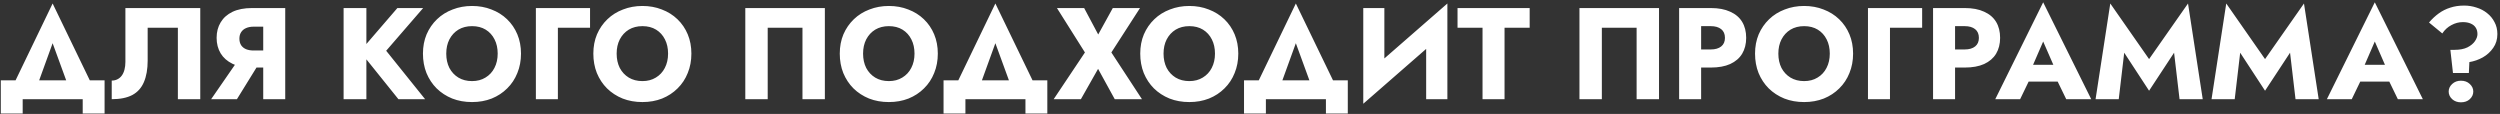 <?xml version="1.0" encoding="UTF-8"?> <svg xmlns="http://www.w3.org/2000/svg" width="768" height="35" viewBox="0 0 768 35" fill="none"><rect x="0" y="0" width="768" height="35" fill="#333333" stroke="none"/> <path d="M16.168 13.272L22.008 29.272H29.808L16.168 1.072L2.568 29.272H10.368L16.168 13.272ZM25.408 30.472V34.872H32.128V24.672H0.248V34.872H6.968V30.472H25.408ZM61.522 2.472H38.522V19.032C38.522 19.885 38.428 20.672 38.242 21.392C38.055 22.112 37.775 22.725 37.402 23.232C37.055 23.712 36.615 24.085 36.082 24.352C35.575 24.618 34.989 24.752 34.322 24.752V30.472C36.908 30.472 39.015 30.045 40.642 29.192C42.269 28.312 43.455 26.992 44.202 25.232C44.975 23.445 45.362 21.245 45.362 18.632V8.512H54.642V30.472H61.522V2.472ZM80.623 17.792H73.623L64.863 30.472H72.783L80.623 17.792ZM87.623 2.472H80.863V30.472H87.623V2.472ZM83.383 8.192V2.472H77.423C75.05 2.472 73.05 2.858 71.423 3.632C69.823 4.405 68.61 5.485 67.783 6.872C66.957 8.232 66.543 9.818 66.543 11.632C66.543 13.418 66.957 15.005 67.783 16.392C68.61 17.752 69.823 18.818 71.423 19.592C73.05 20.365 75.05 20.752 77.423 20.752H83.383V15.512H77.903C77.023 15.512 76.25 15.378 75.583 15.112C74.916 14.818 74.41 14.405 74.063 13.872C73.716 13.312 73.543 12.645 73.543 11.872C73.543 11.098 73.716 10.445 74.063 9.912C74.41 9.352 74.916 8.925 75.583 8.632C76.25 8.338 77.023 8.192 77.903 8.192H83.383ZM105.554 2.472V30.472H112.554V2.472H105.554ZM122.074 2.472L110.594 15.792L122.394 30.472H130.594L118.634 15.592L129.994 2.472H122.074ZM137.09 16.472C137.09 14.818 137.41 13.365 138.05 12.112C138.717 10.832 139.637 9.832 140.81 9.112C142.01 8.392 143.41 8.032 145.01 8.032C146.637 8.032 148.037 8.392 149.21 9.112C150.384 9.832 151.29 10.832 151.93 12.112C152.57 13.365 152.89 14.818 152.89 16.472C152.89 18.125 152.557 19.592 151.89 20.872C151.25 22.125 150.33 23.112 149.13 23.832C147.957 24.552 146.584 24.912 145.01 24.912C143.41 24.912 142.01 24.552 140.81 23.832C139.637 23.112 138.717 22.125 138.05 20.872C137.41 19.592 137.09 18.125 137.09 16.472ZM129.93 16.472C129.93 18.632 130.29 20.618 131.01 22.432C131.757 24.245 132.797 25.818 134.13 27.152C135.49 28.485 137.09 29.525 138.93 30.272C140.77 30.992 142.797 31.352 145.01 31.352C147.197 31.352 149.21 30.992 151.05 30.272C152.89 29.525 154.477 28.485 155.81 27.152C157.17 25.818 158.21 24.245 158.93 22.432C159.677 20.618 160.05 18.632 160.05 16.472C160.05 14.312 159.677 12.338 158.93 10.552C158.184 8.765 157.13 7.218 155.77 5.912C154.41 4.605 152.81 3.605 150.97 2.912C149.157 2.192 147.17 1.832 145.01 1.832C142.877 1.832 140.89 2.192 139.05 2.912C137.21 3.605 135.61 4.605 134.25 5.912C132.89 7.218 131.824 8.765 131.05 10.552C130.304 12.338 129.93 14.312 129.93 16.472ZM164.622 2.472V30.472H171.382V8.512H181.262V2.472H164.622ZM189.434 16.472C189.434 14.818 189.754 13.365 190.394 12.112C191.061 10.832 191.981 9.832 193.154 9.112C194.354 8.392 195.754 8.032 197.354 8.032C198.981 8.032 200.381 8.392 201.554 9.112C202.727 9.832 203.634 10.832 204.274 12.112C204.914 13.365 205.234 14.818 205.234 16.472C205.234 18.125 204.901 19.592 204.234 20.872C203.594 22.125 202.674 23.112 201.474 23.832C200.301 24.552 198.927 24.912 197.354 24.912C195.754 24.912 194.354 24.552 193.154 23.832C191.981 23.112 191.061 22.125 190.394 20.872C189.754 19.592 189.434 18.125 189.434 16.472ZM182.274 16.472C182.274 18.632 182.634 20.618 183.354 22.432C184.101 24.245 185.141 25.818 186.474 27.152C187.834 28.485 189.434 29.525 191.274 30.272C193.114 30.992 195.141 31.352 197.354 31.352C199.541 31.352 201.554 30.992 203.394 30.272C205.234 29.525 206.821 28.485 208.154 27.152C209.514 25.818 210.554 24.245 211.274 22.432C212.021 20.618 212.394 18.632 212.394 16.472C212.394 14.312 212.021 12.338 211.274 10.552C210.527 8.765 209.474 7.218 208.114 5.912C206.754 4.605 205.154 3.605 203.314 2.912C201.501 2.192 199.514 1.832 197.354 1.832C195.221 1.832 193.234 2.192 191.394 2.912C189.554 3.605 187.954 4.605 186.594 5.912C185.234 7.218 184.167 8.765 183.394 10.552C182.647 12.338 182.274 14.312 182.274 16.472ZM246.518 8.512V30.472H253.398V2.472H228.958V30.472H235.838V8.512H246.518ZM265.137 16.472C265.137 14.818 265.457 13.365 266.097 12.112C266.764 10.832 267.684 9.832 268.857 9.112C270.057 8.392 271.457 8.032 273.057 8.032C274.684 8.032 276.084 8.392 277.257 9.112C278.431 9.832 279.337 10.832 279.977 12.112C280.617 13.365 280.937 14.818 280.937 16.472C280.937 18.125 280.604 19.592 279.937 20.872C279.297 22.125 278.377 23.112 277.177 23.832C276.004 24.552 274.631 24.912 273.057 24.912C271.457 24.912 270.057 24.552 268.857 23.832C267.684 23.112 266.764 22.125 266.097 20.872C265.457 19.592 265.137 18.125 265.137 16.472ZM257.977 16.472C257.977 18.632 258.337 20.618 259.057 22.432C259.804 24.245 260.844 25.818 262.177 27.152C263.537 28.485 265.137 29.525 266.977 30.272C268.817 30.992 270.844 31.352 273.057 31.352C275.244 31.352 277.257 30.992 279.097 30.272C280.937 29.525 282.524 28.485 283.857 27.152C285.217 25.818 286.257 24.245 286.977 22.432C287.724 20.618 288.097 18.632 288.097 16.472C288.097 14.312 287.724 12.338 286.977 10.552C286.231 8.765 285.177 7.218 283.817 5.912C282.457 4.605 280.857 3.605 279.017 2.912C277.204 2.192 275.217 1.832 273.057 1.832C270.924 1.832 268.937 2.192 267.097 2.912C265.257 3.605 263.657 4.605 262.297 5.912C260.937 7.218 259.871 8.765 259.097 10.552C258.351 12.338 257.977 14.312 257.977 16.472ZM305.778 13.272L311.618 29.272H319.418L305.778 1.072L292.178 29.272H299.978L305.778 13.272ZM315.018 30.472V34.872H321.738V24.672H289.858V34.872H296.578V30.472H315.018ZM341.851 2.472L337.371 10.592L333.051 2.472H324.691L333.291 16.112L323.691 30.472H332.051L337.331 21.152L342.451 30.472H350.811L341.411 16.112L350.211 2.472H341.851ZM357.442 16.472C357.442 14.818 357.762 13.365 358.402 12.112C359.069 10.832 359.989 9.832 361.162 9.112C362.362 8.392 363.762 8.032 365.362 8.032C366.989 8.032 368.389 8.392 369.562 9.112C370.735 9.832 371.642 10.832 372.282 12.112C372.922 13.365 373.242 14.818 373.242 16.472C373.242 18.125 372.909 19.592 372.242 20.872C371.602 22.125 370.682 23.112 369.482 23.832C368.309 24.552 366.935 24.912 365.362 24.912C363.762 24.912 362.362 24.552 361.162 23.832C359.989 23.112 359.069 22.125 358.402 20.872C357.762 19.592 357.442 18.125 357.442 16.472ZM350.282 16.472C350.282 18.632 350.642 20.618 351.362 22.432C352.109 24.245 353.149 25.818 354.482 27.152C355.842 28.485 357.442 29.525 359.282 30.272C361.122 30.992 363.149 31.352 365.362 31.352C367.549 31.352 369.562 30.992 371.402 30.272C373.242 29.525 374.829 28.485 376.162 27.152C377.522 25.818 378.562 24.245 379.282 22.432C380.029 20.618 380.402 18.632 380.402 16.472C380.402 14.312 380.029 12.338 379.282 10.552C378.535 8.765 377.482 7.218 376.122 5.912C374.762 4.605 373.162 3.605 371.322 2.912C369.509 2.192 367.522 1.832 365.362 1.832C363.229 1.832 361.242 2.192 359.402 2.912C357.562 3.605 355.962 4.605 354.602 5.912C353.242 7.218 352.175 8.765 351.402 10.552C350.655 12.338 350.282 14.312 350.282 16.472ZM398.083 13.272L403.923 29.272H411.723L398.083 1.072L384.483 29.272H392.283L398.083 13.272ZM407.323 30.472V34.872H414.043V24.672H382.163V34.872H388.883V30.472H407.323ZM444.436 9.512L444.636 1.072L418.996 23.432L418.796 31.872L444.436 9.512ZM425.276 2.472H418.796V31.872L425.276 25.232V2.472ZM444.636 1.072L438.116 7.952V30.472H444.636V1.072ZM447.754 8.512H455.434V30.472H462.194V8.512H469.914V2.472H447.754V8.512ZM502.768 8.512V30.472H509.648V2.472H485.208V30.472H492.088V8.512H502.768ZM515.827 2.472V30.472H522.587V2.472H515.827ZM520.067 8.032H525.547C526.907 8.032 527.974 8.338 528.747 8.952C529.521 9.565 529.907 10.458 529.907 11.632C529.907 12.778 529.521 13.658 528.747 14.272C527.974 14.885 526.907 15.192 525.547 15.192H520.067V20.752H525.547C527.921 20.752 529.907 20.392 531.507 19.672C533.134 18.925 534.361 17.872 535.187 16.512C536.014 15.125 536.427 13.498 536.427 11.632C536.427 9.712 536.014 8.072 535.187 6.712C534.361 5.352 533.134 4.312 531.507 3.592C529.907 2.845 527.921 2.472 525.547 2.472H520.067V8.032ZM546.309 16.472C546.309 14.818 546.629 13.365 547.269 12.112C547.936 10.832 548.856 9.832 550.029 9.112C551.229 8.392 552.629 8.032 554.229 8.032C555.856 8.032 557.256 8.392 558.429 9.112C559.602 9.832 560.509 10.832 561.149 12.112C561.789 13.365 562.109 14.818 562.109 16.472C562.109 18.125 561.776 19.592 561.109 20.872C560.469 22.125 559.549 23.112 558.349 23.832C557.176 24.552 555.802 24.912 554.229 24.912C552.629 24.912 551.229 24.552 550.029 23.832C548.856 23.112 547.936 22.125 547.269 20.872C546.629 19.592 546.309 18.125 546.309 16.472ZM539.149 16.472C539.149 18.632 539.509 20.618 540.229 22.432C540.976 24.245 542.016 25.818 543.349 27.152C544.709 28.485 546.309 29.525 548.149 30.272C549.989 30.992 552.016 31.352 554.229 31.352C556.416 31.352 558.429 30.992 560.269 30.272C562.109 29.525 563.696 28.485 565.029 27.152C566.389 25.818 567.429 24.245 568.149 22.432C568.896 20.618 569.269 18.632 569.269 16.472C569.269 14.312 568.896 12.338 568.149 10.552C567.402 8.765 566.349 7.218 564.989 5.912C563.629 4.605 562.029 3.605 560.189 2.912C558.376 2.192 556.389 1.832 554.229 1.832C552.096 1.832 550.109 2.192 548.269 2.912C546.429 3.605 544.829 4.605 543.469 5.912C542.109 7.218 541.042 8.765 540.269 10.552C539.522 12.338 539.149 14.312 539.149 16.472ZM573.841 2.472V30.472H580.601V8.512H590.481V2.472H573.841ZM593.835 2.472V30.472H600.595V2.472H593.835ZM598.075 8.032H603.555C604.915 8.032 605.982 8.338 606.755 8.952C607.528 9.565 607.915 10.458 607.915 11.632C607.915 12.778 607.528 13.658 606.755 14.272C605.982 14.885 604.915 15.192 603.555 15.192H598.075V20.752H603.555C605.928 20.752 607.915 20.392 609.515 19.672C611.142 18.925 612.368 17.872 613.195 16.512C614.022 15.125 614.435 13.498 614.435 11.632C614.435 9.712 614.022 8.072 613.195 6.712C612.368 5.352 611.142 4.312 609.515 3.592C607.915 2.845 605.928 2.472 603.555 2.472H598.075V8.032ZM620.344 25.072H635.144L634.704 19.912H620.824L620.344 25.072ZM627.664 12.752L631.624 21.832L631.384 23.552L634.744 30.472H642.424L627.664 0.712L612.944 30.472H620.584L624.064 23.272L623.744 21.792L627.664 12.752ZM652.558 16.192L660.198 27.872L667.878 16.192L669.558 30.472H676.678L672.158 1.072L660.198 18.152L648.278 1.072L643.758 30.472H650.878L652.558 16.192ZM688.183 16.192L695.823 27.872L703.503 16.192L705.183 30.472H712.303L707.783 1.072L695.823 18.152L683.903 1.072L679.383 30.472H686.503L688.183 16.192ZM722.219 25.072H737.019L736.579 19.912H722.699L722.219 25.072ZM729.539 12.752L733.499 21.832L733.259 23.552L736.619 30.472H744.299L729.539 0.712L714.819 30.472H722.459L725.939 23.272L725.619 21.792L729.539 12.752ZM761.073 10.472C761.073 11.165 760.82 11.885 760.313 12.632C759.807 13.378 759.033 14.018 757.993 14.552C756.953 15.058 755.633 15.312 754.033 15.312H752.753L753.553 22.432H758.433L758.593 19.072C760.033 18.832 761.407 18.352 762.713 17.632C764.02 16.885 765.087 15.912 765.913 14.712C766.767 13.512 767.193 12.098 767.193 10.472C767.193 9.085 766.9 7.858 766.313 6.792C765.753 5.698 764.993 4.778 764.033 4.032C763.073 3.258 761.98 2.685 760.753 2.312C759.553 1.912 758.3 1.712 756.993 1.712C755.42 1.712 753.993 1.925 752.713 2.352C751.433 2.752 750.26 3.338 749.193 4.112C748.127 4.885 747.127 5.818 746.193 6.912L750.273 10.272C751.02 9.152 751.953 8.298 753.073 7.712C754.193 7.098 755.367 6.792 756.593 6.792C757.527 6.792 758.327 6.938 758.993 7.232C759.687 7.525 760.207 7.952 760.553 8.512C760.9 9.045 761.073 9.698 761.073 10.472ZM752.233 28.112C752.233 29.018 752.593 29.805 753.313 30.472C754.033 31.112 754.927 31.432 755.993 31.432C757.113 31.432 758.02 31.112 758.713 30.472C759.433 29.805 759.793 29.018 759.793 28.112C759.793 27.232 759.433 26.458 758.713 25.792C758.02 25.125 757.113 24.792 755.993 24.792C754.927 24.792 754.033 25.125 753.313 25.792C752.593 26.458 752.233 27.232 752.233 28.112Z" fill="white"></path> </svg> 